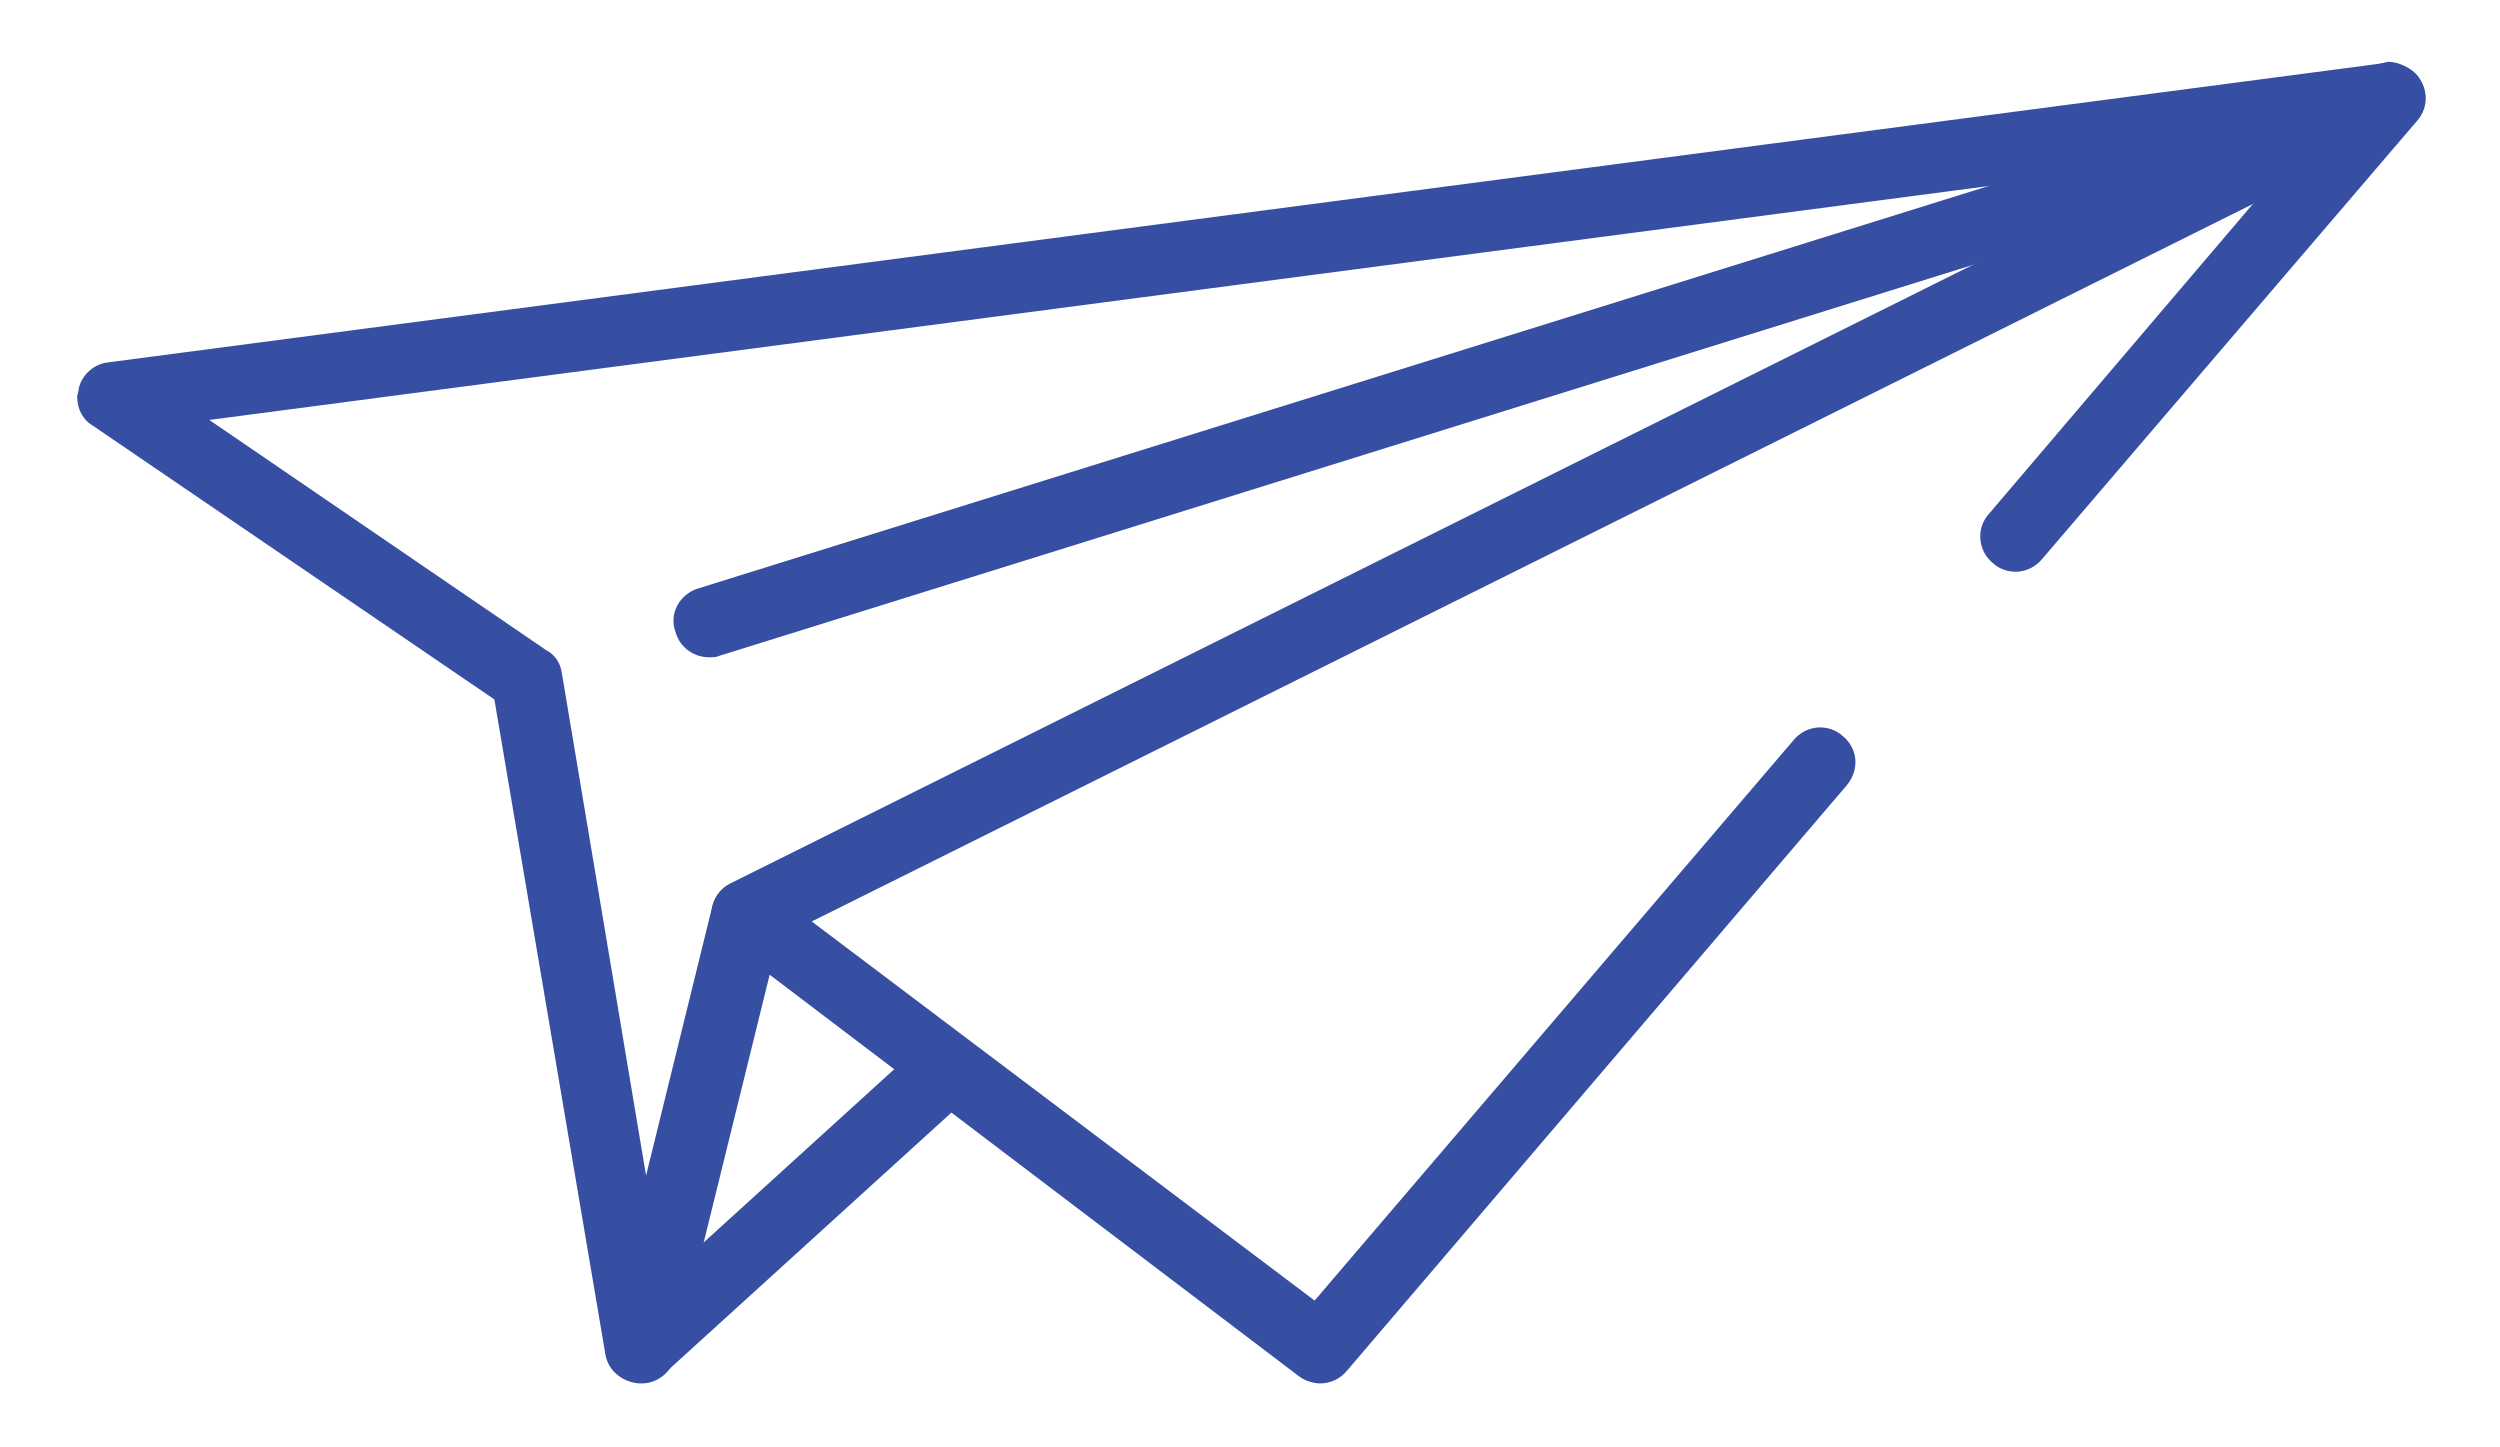 <?xml version="1.0" encoding="utf-8"?>
<!-- Generator: Adobe Illustrator 24.1.2, SVG Export Plug-In . SVG Version: 6.00 Build 0)  -->
<svg version="1.1" id="Layer_1" xmlns="http://www.w3.org/2000/svg" xmlns:xlink="http://www.w3.org/1999/xlink" x="0px" y="0px"
	 viewBox="0 0 178 103" style="enable-background:new 0 0 178 103;" xml:space="preserve">
<g>
	<defs>
		<path id="SVGID_1_" d="M169.7,4.5L7.7,25.8c-1,0.1-1.9,0.9-2.1,1.9c0,0.2-0.1,0.4-0.1,0.5v0.1c0,0.8,0.4,1.6,1.1,2l28.6,19.5
			l7.9,46.6c0.2,1.2,1.2,2,2.4,2.1c0,0,0.1,0,0.1,0h0.1c1.1,0,2.1-0.8,2.4-1.9l6.7-27.2L92.5,98c0.4,0.3,1,0.5,1.5,0.5
			c0.7,0,1.4-0.3,1.9-0.9l35.6-41.7c0.9-1.1,0.8-2.6-0.3-3.5c-1-0.9-2.6-0.8-3.5,0.3L93.6,92.6l-39-29.4c-0.7-0.5-1.6-0.6-2.3-0.4
			c-0.8,0.3-1.4,0.9-1.6,1.8L46,83.7l-6-35.8c-0.1-0.7-0.5-1.3-1.1-1.6l-24-16.4l149.1-19.6l-22.4,26.3c-0.9,1-0.8,2.6,0.3,3.5
			c1,0.9,2.6,0.8,3.5-0.3l26.7-31.2c0.7-0.8,0.8-1.9,0.3-2.8c-0.4-0.8-1.3-1.3-2.2-1.3C169.9,4.5,169.8,4.5,169.7,4.5"/>
	</defs>
	<use xlink:href="#SVGID_1_"  style="overflow:visible;fill:#364FA2;"/>
	<clipPath id="SVGID_2_">
		<use xlink:href="#SVGID_1_"  style="overflow:visible;"/>
	</clipPath>
</g>
<g>
	<defs>
		<path id="SVGID_3_" d="M168.9,4.7L52,62.9c-1.2,0.6-1.7,2.1-1.1,3.4c0.4,0.9,1.3,1.4,2.2,1.4c0.4,0,0.8-0.1,1.1-0.3L171.1,9.2
			c1.2-0.6,1.7-2.1,1.1-3.4c-0.4-0.9-1.3-1.4-2.2-1.4C169.6,4.5,169.3,4.6,168.9,4.7"/>
	</defs>
	<use xlink:href="#SVGID_3_"  style="overflow:visible;fill:#364FA2;"/>
	<clipPath id="SVGID_4_">
		<use xlink:href="#SVGID_3_"  style="overflow:visible;"/>
	</clipPath>
</g>
<g>
	<defs>
		<path id="SVGID_5_" d="M169.3,4.6L49.7,41.9c-1.3,0.4-2.1,1.8-1.6,3.1c0.3,1.1,1.3,1.8,2.4,1.8c0.2,0,0.5,0,0.7-0.1L170.8,9.4
			c1.3-0.4,2.1-1.8,1.6-3.1c-0.3-1.1-1.3-1.8-2.4-1.8C169.8,4.5,169.5,4.5,169.3,4.6"/>
	</defs>
	<use xlink:href="#SVGID_5_"  style="overflow:visible;fill:#364FA2;"/>
	<clipPath id="SVGID_6_">
		<use xlink:href="#SVGID_5_"  style="overflow:visible;"/>
	</clipPath>
</g>
<g>
	<defs>
		<path id="SVGID_7_" d="M64.8,75.1l-20.9,19c-1,0.9-1.1,2.5-0.2,3.5c0.5,0.5,1.2,0.8,1.9,0.8c0.6,0,1.2-0.2,1.7-0.6l20.9-19
			c1-0.9,1.1-2.5,0.2-3.5c-0.5-0.5-1.2-0.8-1.9-0.8C65.9,74.5,65.3,74.7,64.8,75.1"/>
	</defs>
	<use xlink:href="#SVGID_7_"  style="overflow:visible;fill:#364FA2;"/>
	<clipPath id="SVGID_8_">
		<use xlink:href="#SVGID_7_"  style="overflow:visible;"/>
	</clipPath>
</g>
</svg>
